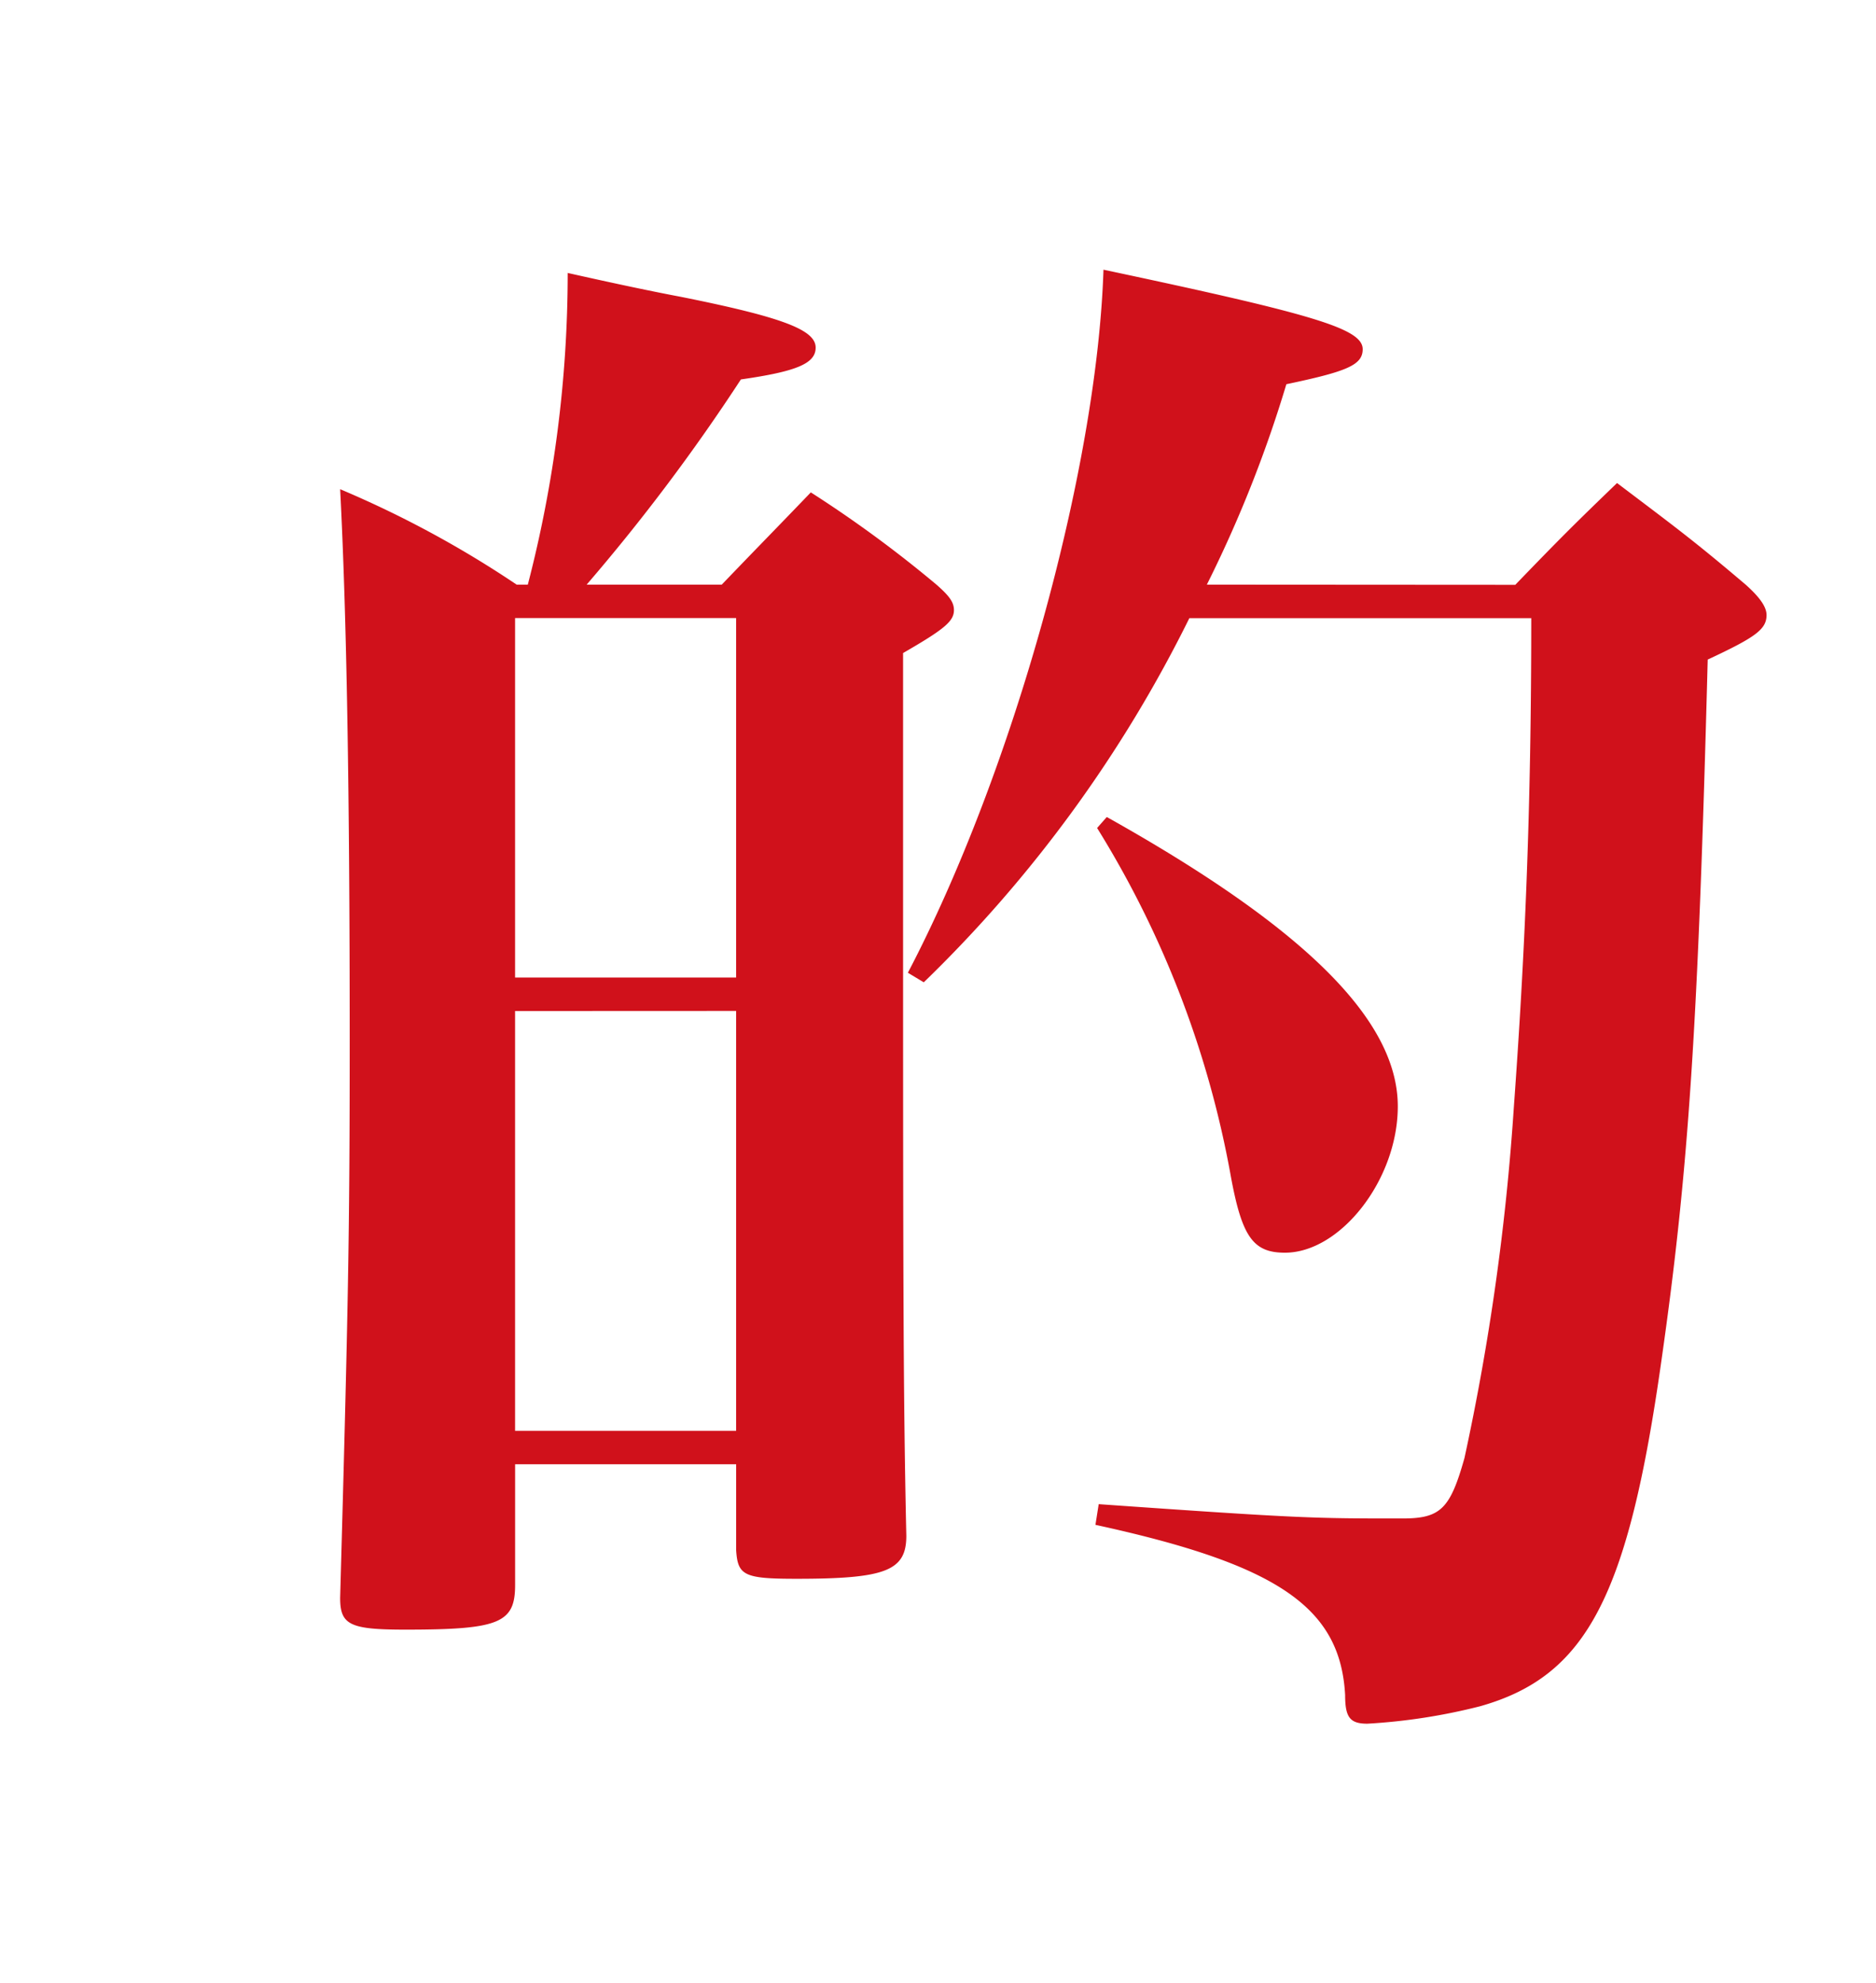 <svg xmlns="http://www.w3.org/2000/svg" xmlns:xlink="http://www.w3.org/1999/xlink" width="57.711" height="60.978" viewBox="0 0 57.711 60.978"><defs><clipPath id="a"><rect width="60.978" height="57.711" transform="translate(0 0)" fill="#fff" stroke="#707070" stroke-width="1"/></clipPath></defs><g transform="translate(57.711) rotate(90)" clip-path="url(#a)"><path d="M7.583,9.686a59.654,59.654,0,0,0,4.745-6.311c1.712-.245,2.3-.489,2.3-.978,0-.538-.978-.929-4.158-1.565C9.686.685,8.512.44,7,.1A38.169,38.169,0,0,1,5.773,9.686H5.43A32,32,0,0,0,0,6.751c.2,3.865.294,9.295.294,16.975,0,6.017-.049,8.268-.294,17.122,0,.832.294.978,2.006.978,2.886,0,3.376-.2,3.376-1.37V36.739h6.8v2.642c.049.783.245.881,1.859.881,2.74,0,3.376-.245,3.376-1.321-.1-4.5-.1-8.317-.1-21.329V11.79c1.272-.734,1.565-.978,1.565-1.321,0-.245-.147-.44-.538-.783a37.387,37.387,0,0,0-3.865-2.837c-1.223,1.272-1.565,1.614-2.74,2.837ZM5.381,21.77V10.714h6.8V21.77Zm6.8,1.027V35.712h-6.8V22.8ZM26.662,9.686a38.521,38.521,0,0,0,2.446-6.164c1.859-.391,2.348-.587,2.348-1.076,0-.636-1.517-1.076-7.974-2.446-.2,6.164-2.788,15.459-6.017,21.623l.489.294a40.637,40.637,0,0,0,8.17-11.2H36.642c0,5.968-.2,10.42-.538,15.068a73.492,73.492,0,0,1-1.517,10.763c-.44,1.565-.734,1.859-1.908,1.859-2.74,0-3.082,0-9.344-.44l-.1.636c5.626,1.223,7.534,2.544,7.681,5.235,0,.685.147.881.685.881a18.189,18.189,0,0,0,3.473-.538c3.278-.929,4.55-3.376,5.577-10.665.832-5.822,1.125-10.273,1.419-21.525,1.468-.685,1.81-.929,1.81-1.37,0-.245-.2-.538-.636-.929-1.614-1.37-2.153-1.761-3.963-3.131-1.321,1.272-1.761,1.712-3.131,3.131Zm-3.376,7.485A30.494,30.494,0,0,1,27.4,27.885c.342,1.859.685,2.348,1.663,2.348,1.712,0,3.473-2.25,3.473-4.5,0-2.642-2.837-5.479-8.952-8.9Z" transform="translate(8.295 47.247) rotate(-90)" fill="#d0111b"/></g></svg>